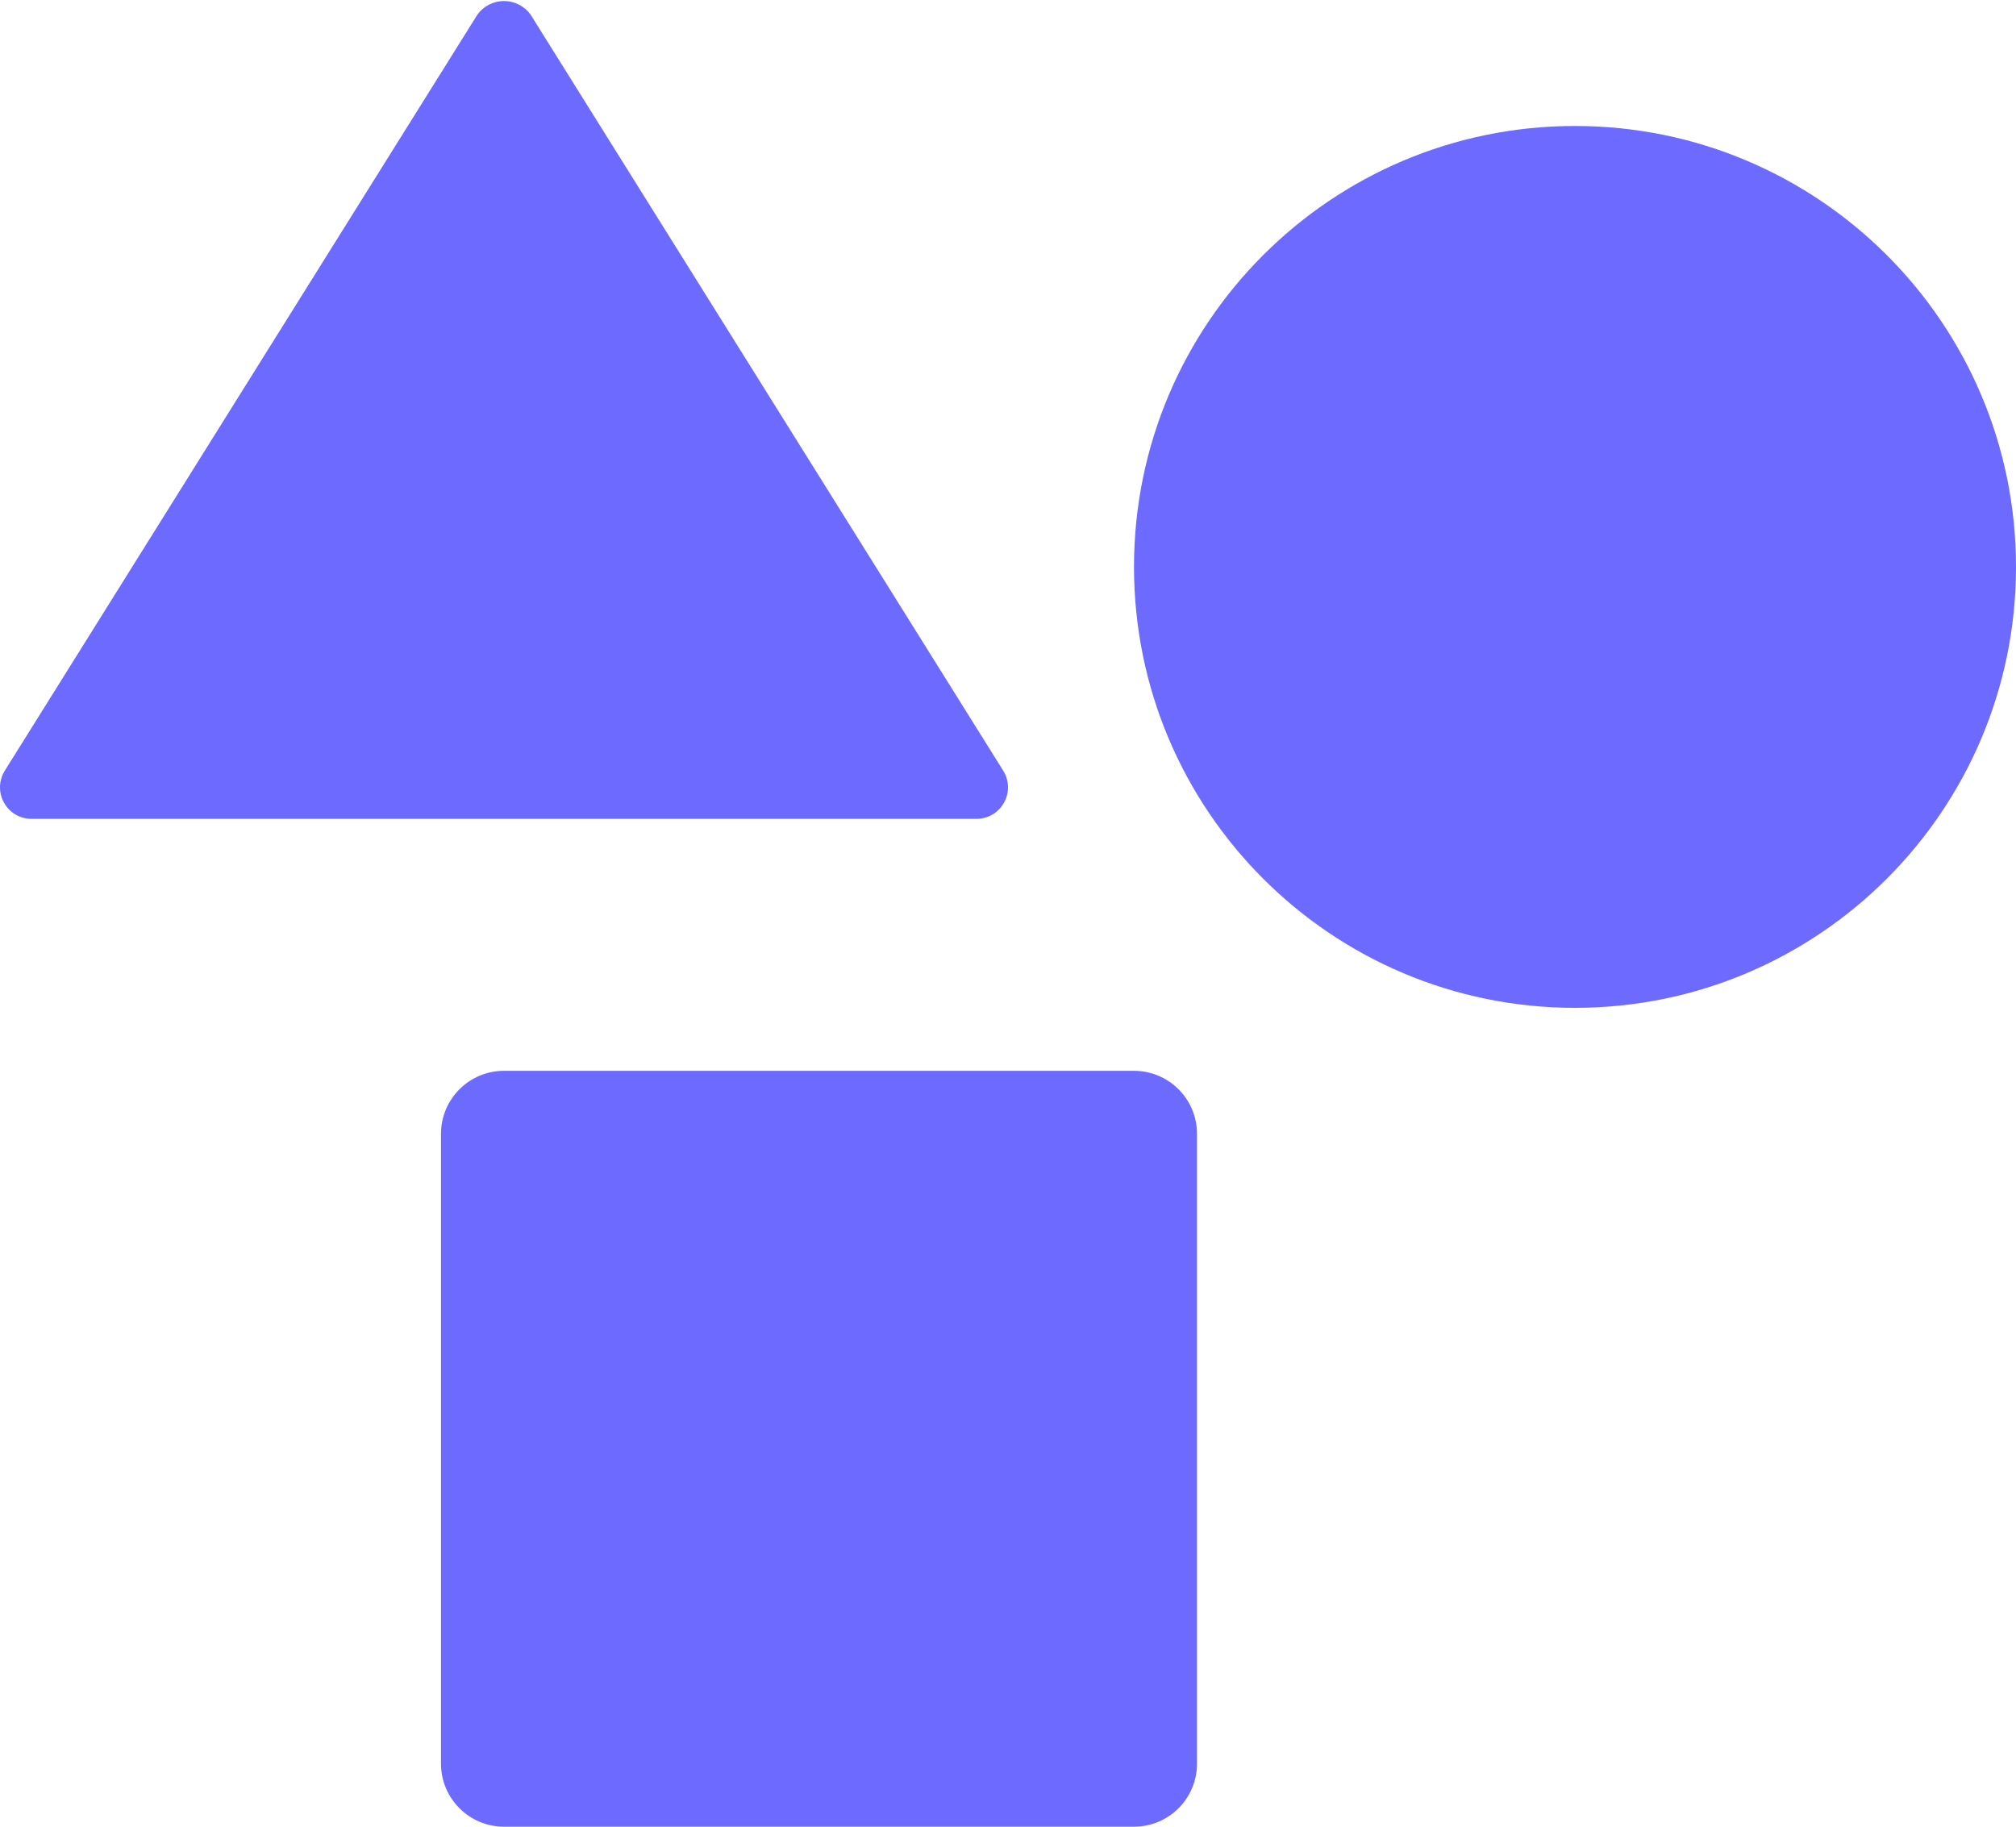 <svg width="32" height="29" viewBox="0 0 32 29" fill="none" xmlns="http://www.w3.org/2000/svg">
<path d="M25 16C28.866 16 32 12.866 32 9C32 5.134 28.866 2 25 2C21.134 2 18 5.134 18 9C18 12.866 21.134 16 25 16Z" fill="#6D6AFF"/>
<path d="M18 17H8C7.448 17 7 17.448 7 18V28C7 28.552 7.448 29 8 29H18C18.552 29 19 28.552 19 28V18C19 17.448 18.552 17 18 17Z" fill="#6D6AFF"/>
<path d="M15.5 13H0.5C0.411 13 0.323 12.976 0.246 12.931C0.169 12.886 0.106 12.82 0.063 12.742C0.019 12.664 -0.002 12.576 0 12.487C0.003 12.398 0.029 12.311 0.076 12.235L7.576 0.235C7.624 0.167 7.688 0.112 7.761 0.074C7.835 0.036 7.917 0.016 8 0.016C8.083 0.016 8.165 0.036 8.239 0.074C8.312 0.112 8.376 0.167 8.424 0.235L15.924 12.235C15.971 12.311 15.998 12.398 16 12.487C16.002 12.576 15.981 12.664 15.937 12.742C15.894 12.82 15.831 12.886 15.754 12.931C15.677 12.976 15.589 13 15.5 13Z" fill="#6D6AFF"/>
</svg>
